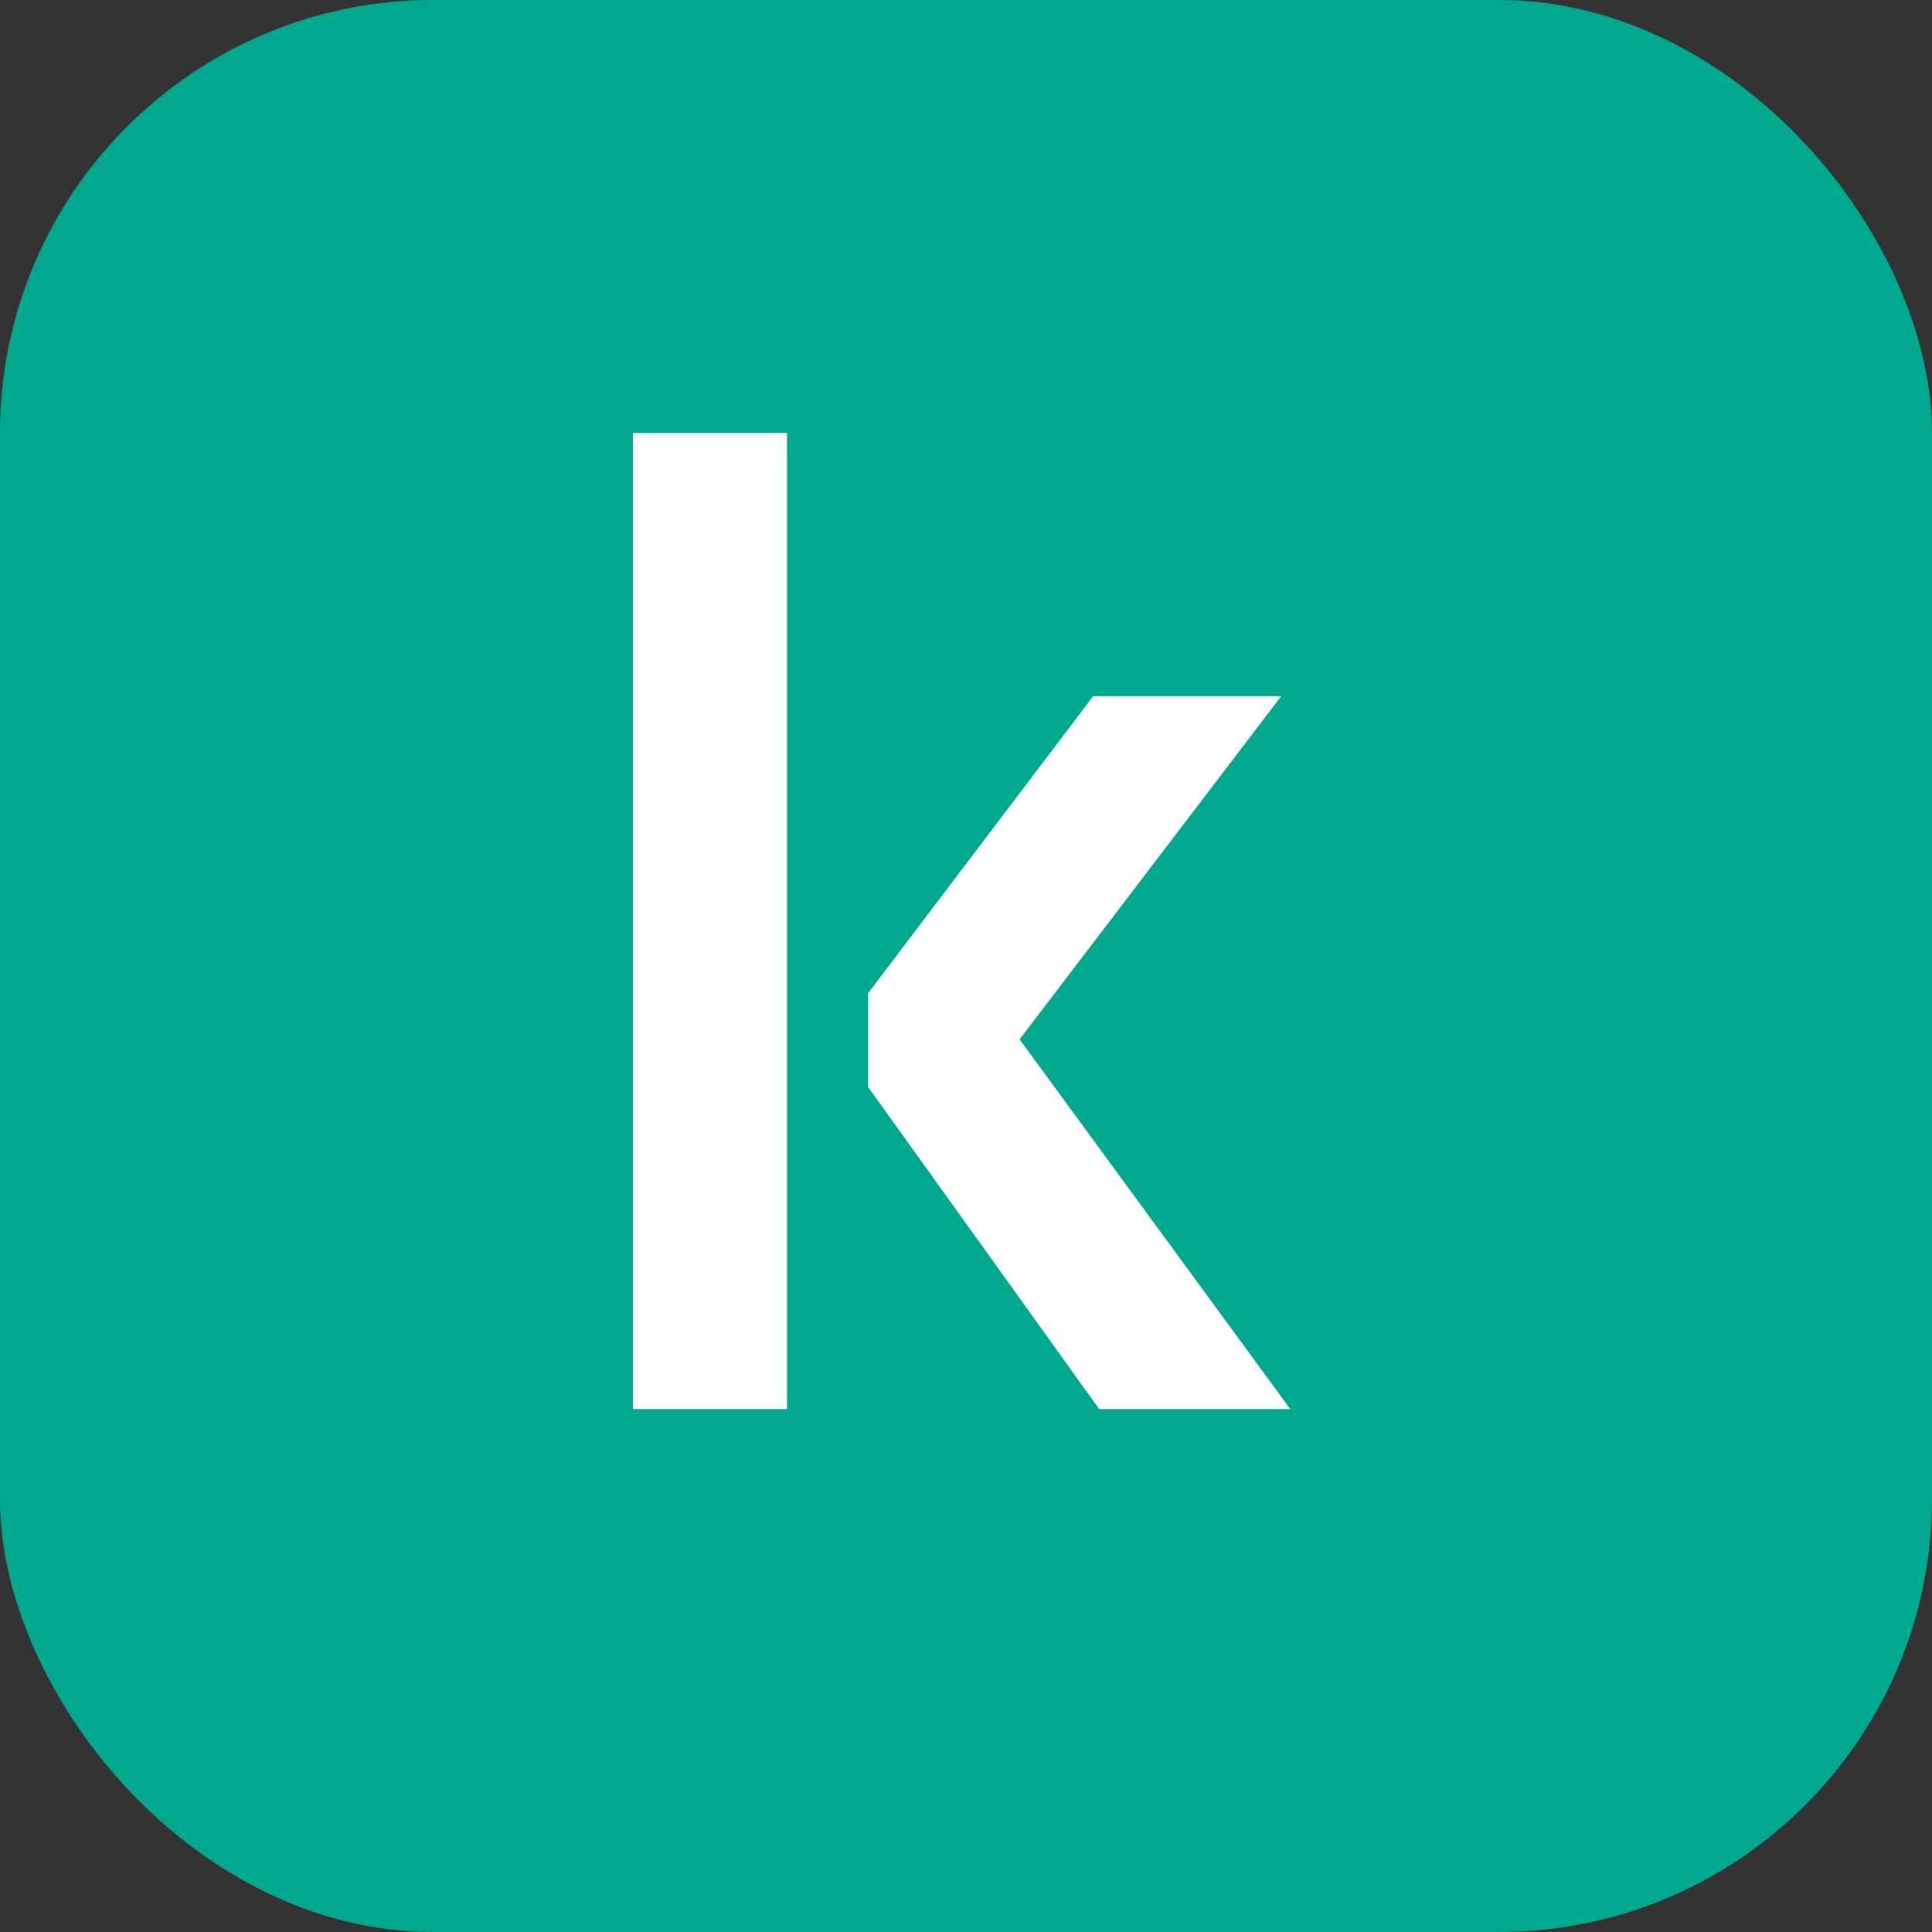 <?xml version="1.0" encoding="UTF-8"?> <svg xmlns="http://www.w3.org/2000/svg" width="44" height="44" viewBox="0 0 44 44" fill="none"><rect x="0" y="0" width="44" height="44" fill="#333333" stroke="none"/><rect width="44" height="44" rx="9.862" fill="#00A88E"></rect><path d="M14.414 32.09H17.923V9.862H14.414V32.09ZM29.179 15.855H24.896L19.769 22.622V24.753L25.032 32.09H29.384L23.221 23.671L29.179 15.855Z" fill="white"></path></svg> 